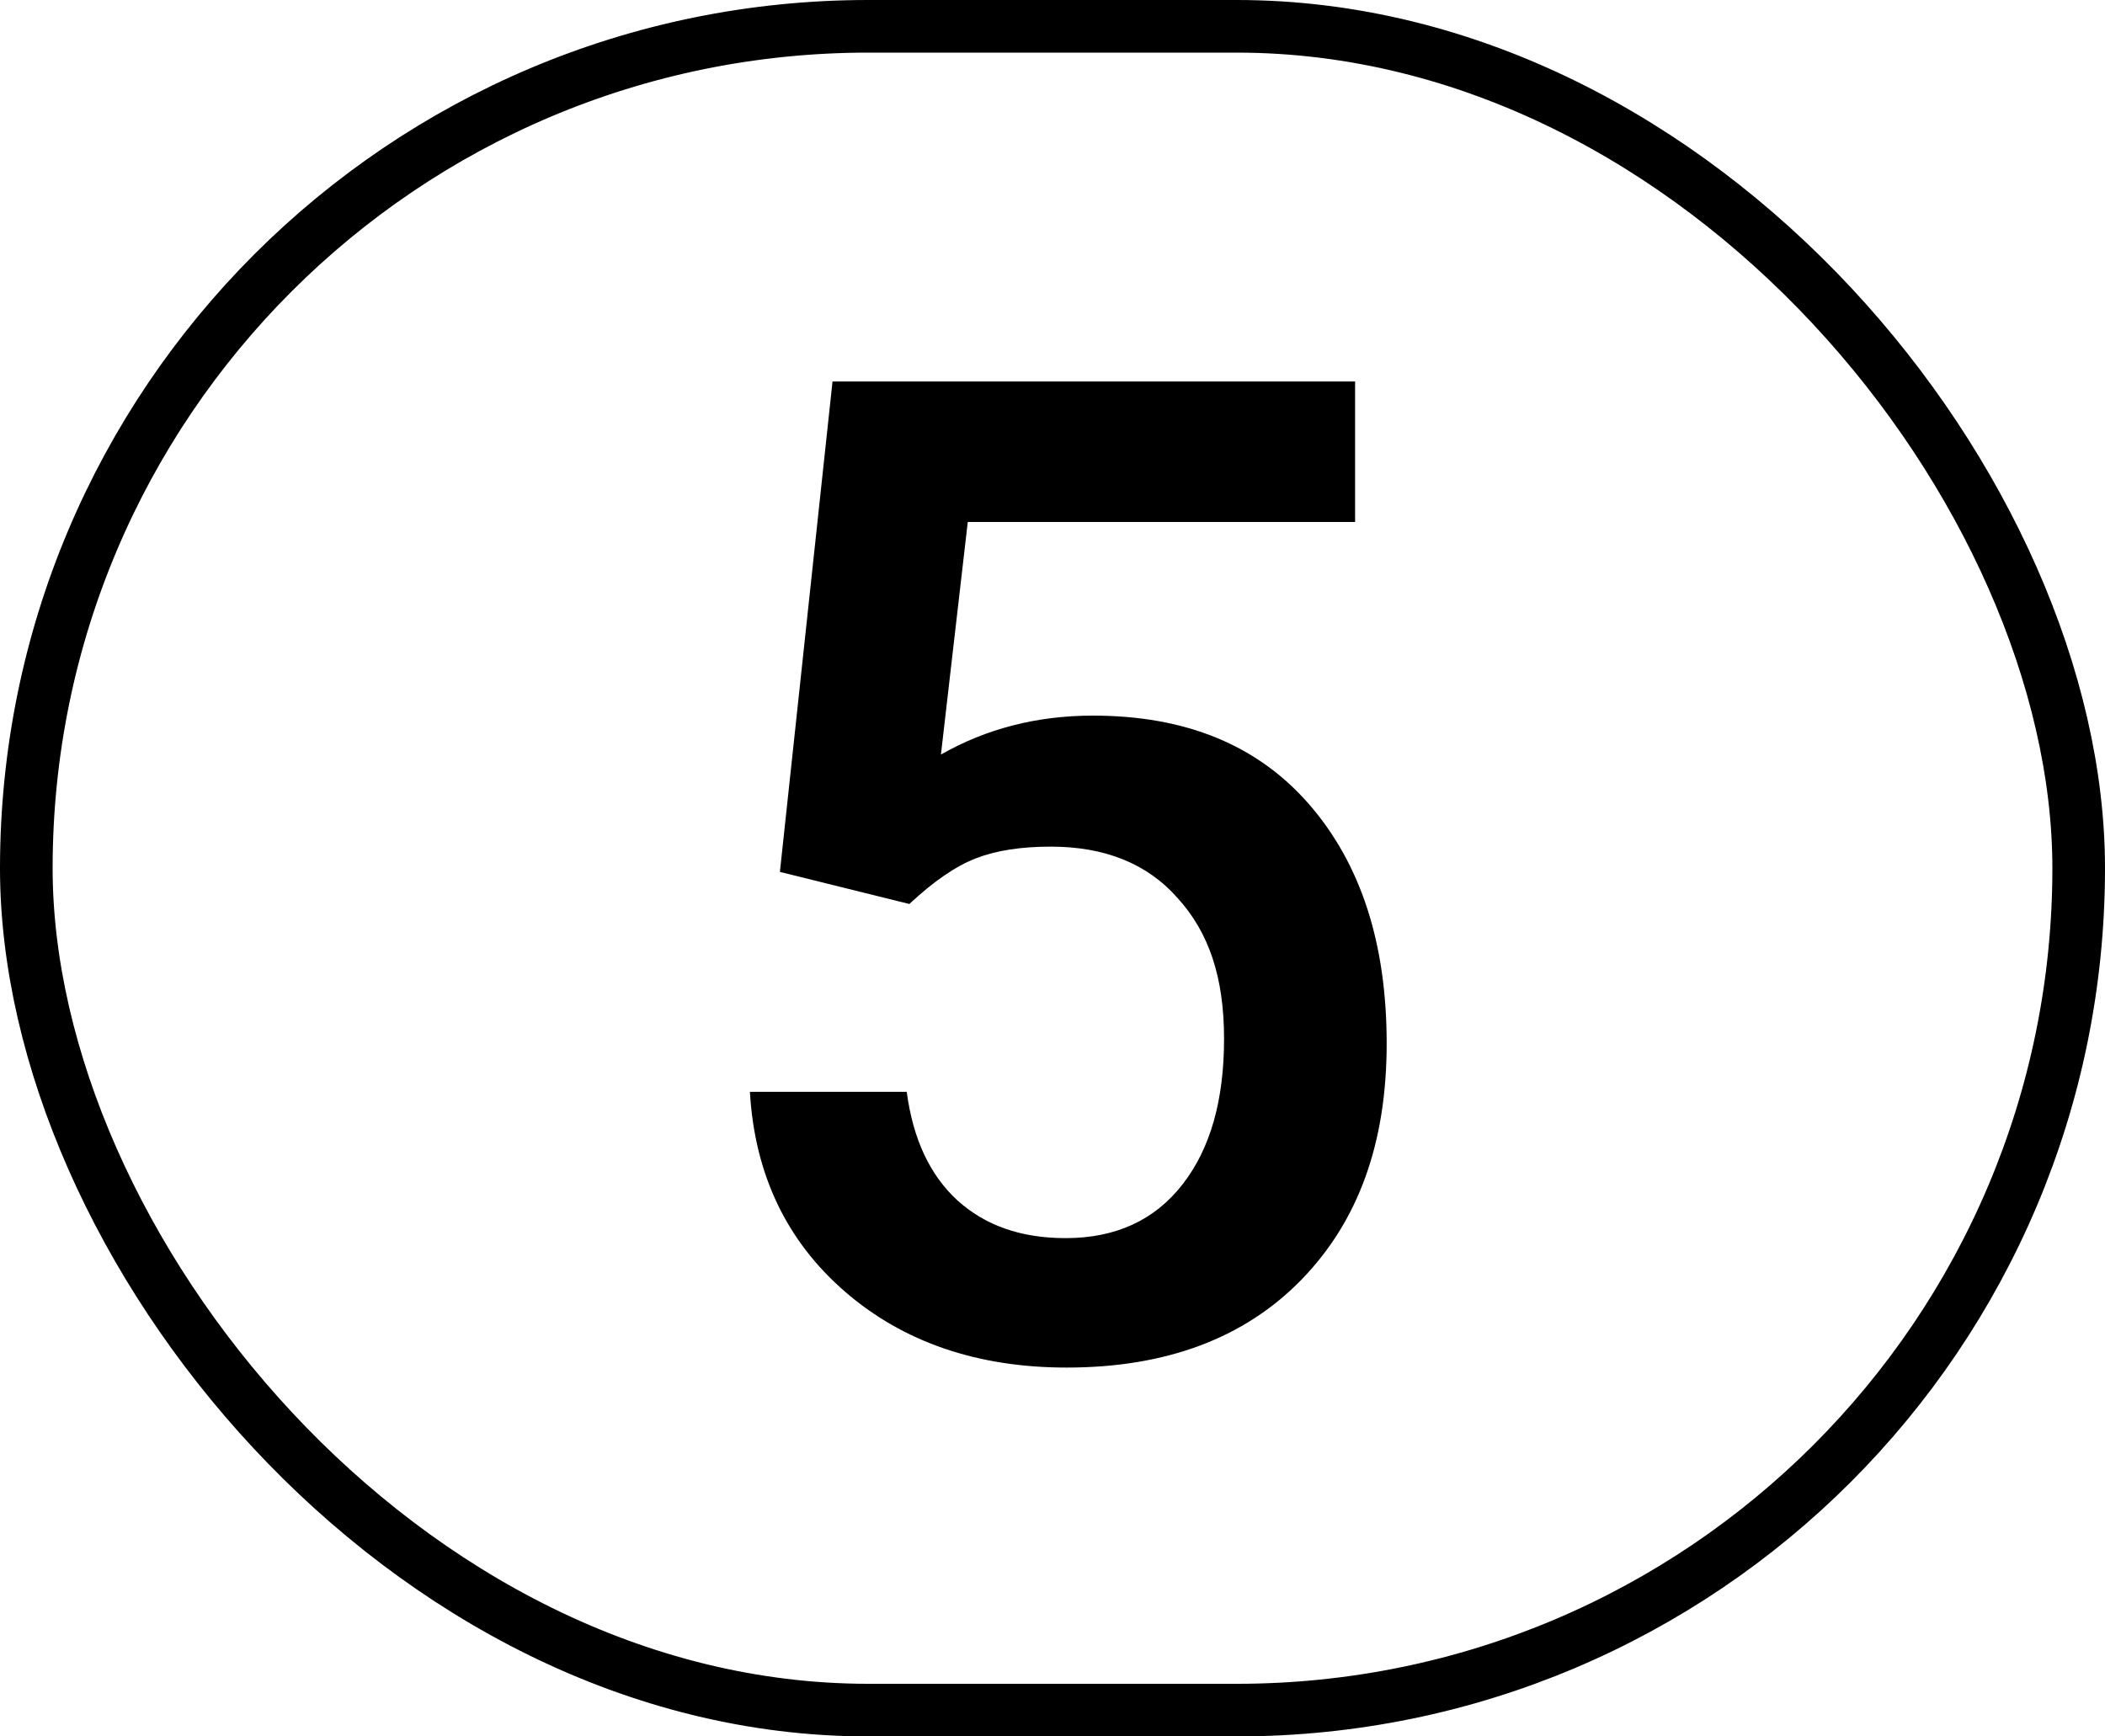 <?xml version="1.0" encoding="UTF-8"?> <svg xmlns="http://www.w3.org/2000/svg" id="_Слой_2" data-name="Слой 2" viewBox="0 0 40 33"><defs><style> .cls-1 { fill: none; stroke: #000; stroke-miterlimit: 10; } .cls-2 { stroke-width: 0px; } </style></defs><g id="_Слой_1-2" data-name="Слой 1"><rect class="cls-1" x=".5" y=".5" width="39" height="32" rx="16" ry="16"></rect><path class="cls-2" d="m14.82,16.57l1-9.32h9.93v2.67h-7.36l-.51,4.42c.86-.49,1.82-.74,2.89-.74,1.76,0,3.13.56,4.11,1.69s1.47,2.64,1.47,4.54-.54,3.38-1.62,4.49c-1.08,1.11-2.57,1.67-4.46,1.67-1.69,0-3.1-.48-4.21-1.44-1.11-.96-1.72-2.23-1.81-3.8h2.98c.12.9.44,1.58.96,2.06.53.48,1.21.72,2.06.72.95,0,1.69-.34,2.22-1.02.53-.68.79-1.6.79-2.77s-.29-2.02-.88-2.67c-.58-.66-1.39-.98-2.41-.98-.56,0-1.03.07-1.42.22-.39.15-.81.44-1.27.87l-2.46-.61Z"></path></g></svg> 